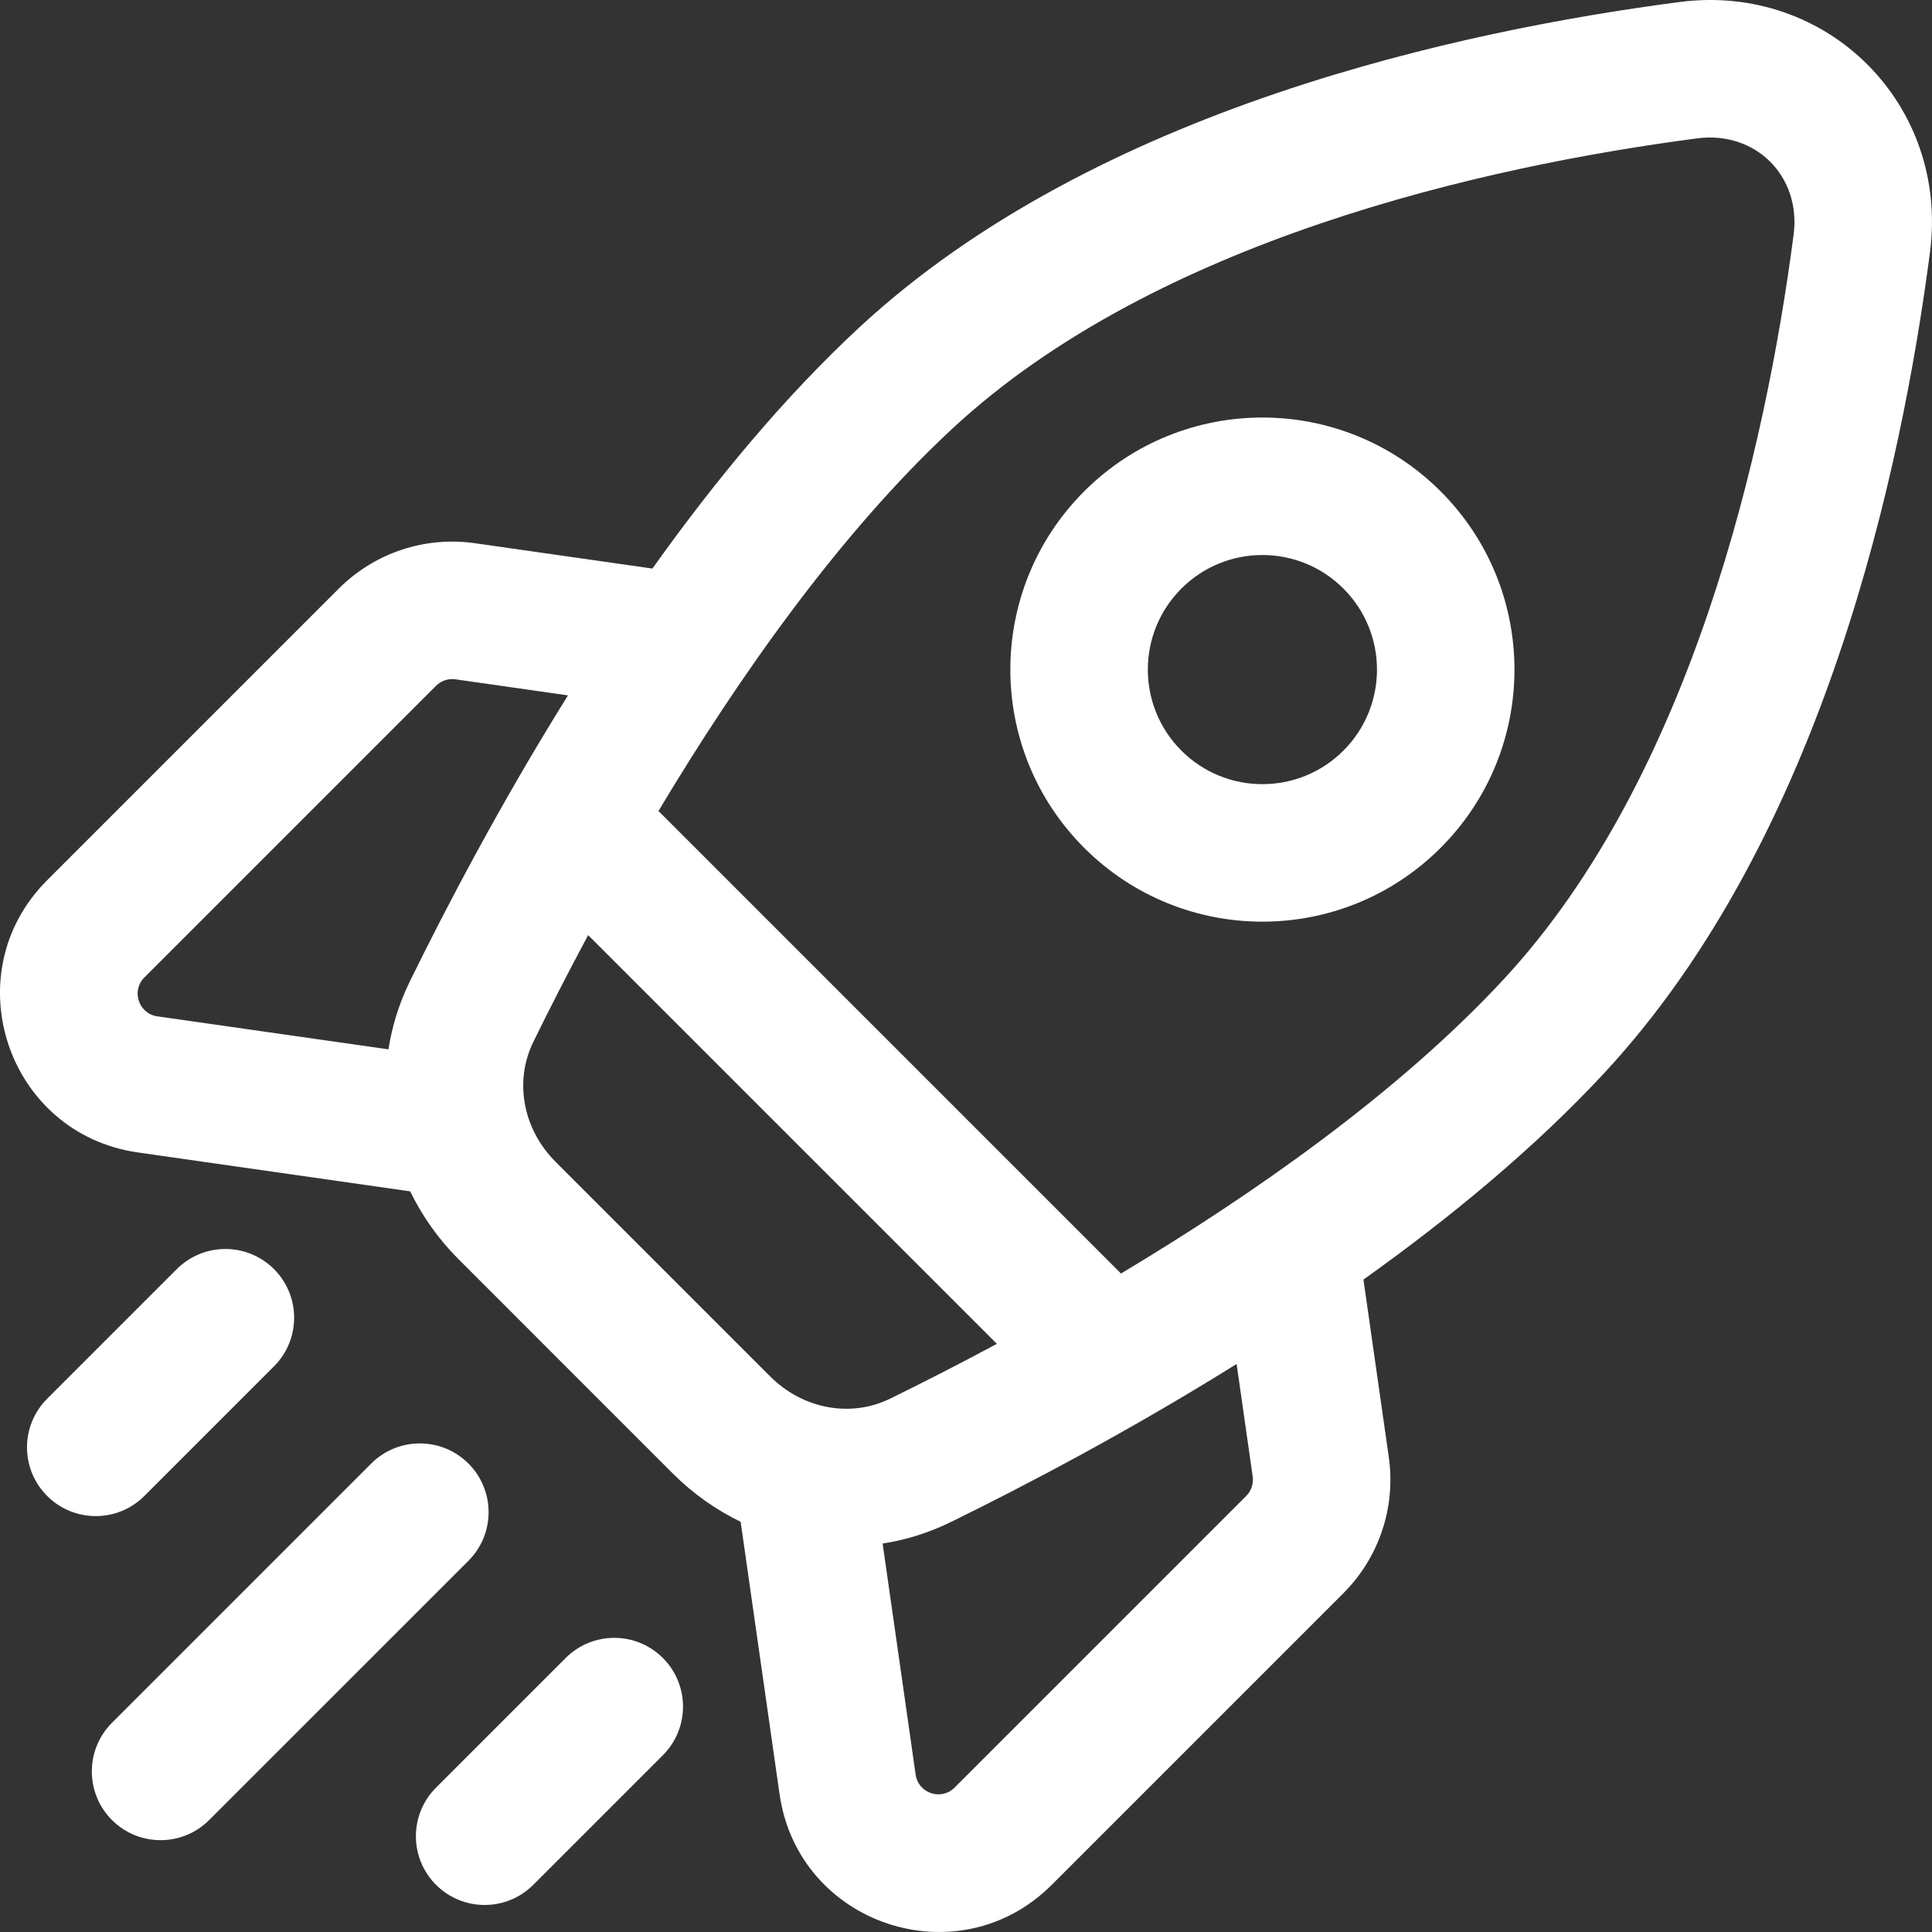 <?xml version="1.0" encoding="UTF-8"?> <svg xmlns="http://www.w3.org/2000/svg" width="85" height="85" viewBox="0 0 85 85" fill="none"><rect x="0" y="0" width="85" height="85" fill="#333333" stroke="none"/> <path fill-rule="evenodd" clip-rule="evenodd" d="M73.89 0.089C80.398 -0.762 85.762 4.602 84.91 11.11C83.666 20.623 80.25 36.784 70.59 47.199C67.516 50.514 63.803 53.575 59.986 56.296L61.101 64.105C61.415 66.304 60.676 68.523 59.105 70.093L46.273 82.925C42.161 87.037 35.119 84.69 34.297 78.933L32.586 66.957L32.591 66.956C31.498 66.427 30.485 65.712 29.602 64.829L20.171 55.397C19.288 54.515 18.573 53.501 18.044 52.409L18.043 52.414L6.067 50.703C0.31 49.881 -2.038 42.839 2.074 38.727L14.906 25.895C16.477 24.324 18.696 23.585 20.895 23.899L28.704 25.014C31.424 21.196 34.486 17.484 37.8 14.41C48.216 4.75 64.377 1.334 73.89 0.089ZM24.989 30.594L20.039 29.887C19.725 29.842 19.408 29.948 19.184 30.172L6.352 43.004C5.764 43.591 6.1 44.597 6.922 44.715L17.09 46.167C17.247 45.152 17.558 44.144 18.034 43.173C19.616 39.946 21.995 35.393 24.989 30.594ZM38.832 67.91L40.285 78.078C40.403 78.9 41.408 79.235 41.996 78.648L54.828 65.816C55.052 65.592 55.158 65.275 55.113 64.961L54.406 60.01C49.606 63.005 45.054 65.384 41.827 66.966C40.856 67.442 39.848 67.753 38.832 67.91ZM78.912 10.325C79.249 7.757 77.243 5.751 74.674 6.087C65.305 7.313 50.838 10.568 41.914 18.845C36.931 23.467 32.471 29.833 28.97 35.681L49.319 56.03C55.167 52.529 61.533 48.069 66.155 43.086C74.431 34.162 77.687 19.695 78.912 10.325ZM43.858 59.124L25.876 41.142C24.95 42.867 24.141 44.458 23.466 45.836C22.626 47.549 22.983 49.655 24.448 51.12L33.88 60.552C35.344 62.016 37.45 62.374 39.164 61.534C40.542 60.859 42.133 60.05 43.858 59.124ZM47.699 21.617C52.03 17.287 59.051 17.287 63.382 21.617C67.713 25.948 67.713 32.97 63.382 37.301C59.051 41.632 52.03 41.632 47.699 37.301C43.368 32.97 43.368 25.948 47.699 21.617ZM59.105 25.895C57.136 23.926 53.945 23.926 51.976 25.895C50.008 27.863 50.008 31.055 51.976 33.024C53.945 34.992 57.136 34.992 59.105 33.024C61.074 31.055 61.074 27.863 59.105 25.895ZM12.055 55.836C13.236 57.017 13.236 58.932 12.055 60.113L6.352 65.816C5.171 66.997 3.256 66.997 2.075 65.816C0.893 64.635 0.893 62.72 2.075 61.539L7.778 55.836C8.959 54.655 10.874 54.655 12.055 55.836ZM20.61 64.39C21.791 65.572 21.791 67.487 20.61 68.668L9.203 80.074C8.022 81.255 6.107 81.255 4.926 80.074C3.745 78.893 3.745 76.978 4.926 75.796L16.332 64.39C17.513 63.209 19.428 63.209 20.61 64.39ZM29.164 72.945C30.345 74.126 30.345 76.041 29.164 77.222L23.461 82.925C22.28 84.106 20.365 84.106 19.184 82.925C18.003 81.744 18.003 79.829 19.184 78.648L24.887 72.945C26.068 71.764 27.983 71.764 29.164 72.945Z" fill="white"></path> </svg> 